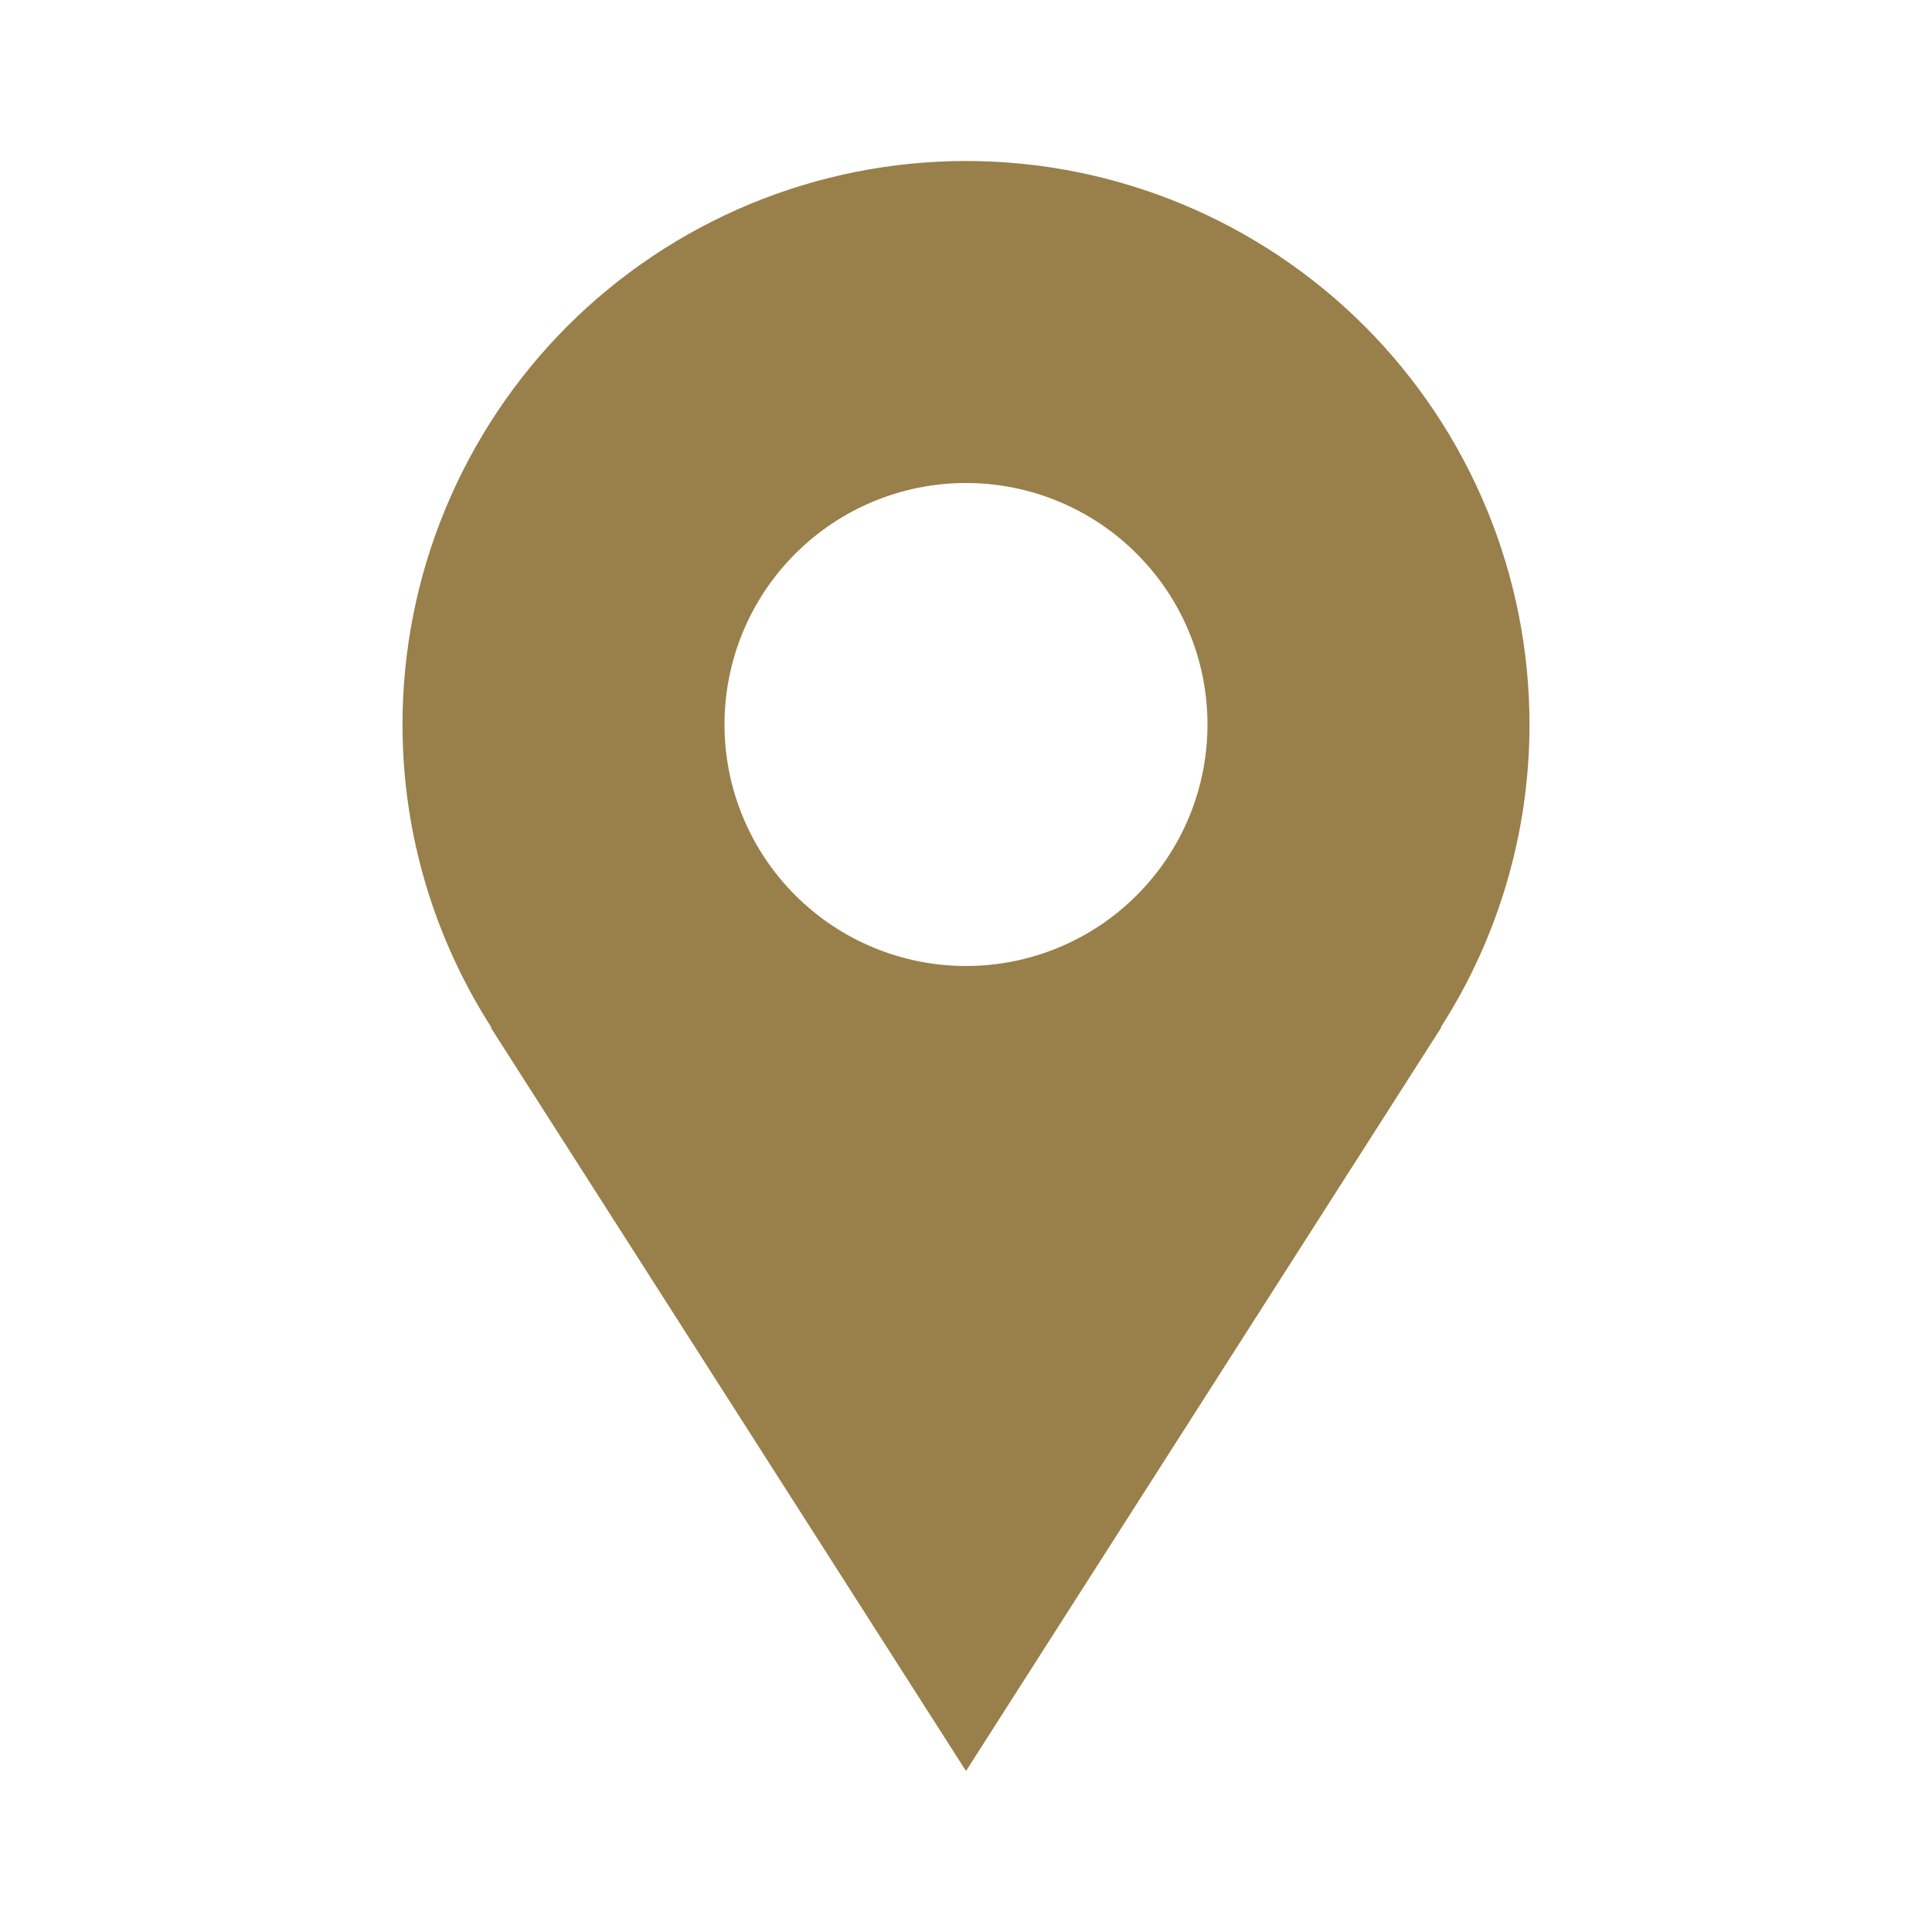<?xml version="1.0" encoding="UTF-8"?> <svg xmlns="http://www.w3.org/2000/svg" width="24" height="24" viewBox="0 0 24 24" fill="none"><path d="M19 9C19 8.081 18.819 7.17 18.467 6.321C18.115 5.472 17.6 4.7 16.95 4.05C16.3 3.4 15.528 2.885 14.679 2.533C13.829 2.181 12.919 2 12 2C11.081 2 10.171 2.181 9.321 2.533C8.472 2.885 7.7 3.4 7.05 4.05C6.4 4.7 5.885 5.472 5.533 6.321C5.181 7.17 5 8.081 5 9C5 10.387 5.409 11.677 6.105 12.765H6.097L12 22L17.903 12.765H17.896C18.617 11.642 19 10.335 19 9ZM12 12C11.204 12 10.441 11.684 9.879 11.121C9.316 10.559 9 9.796 9 9C9 8.204 9.316 7.441 9.879 6.879C10.441 6.316 11.204 6 12 6C12.796 6 13.559 6.316 14.121 6.879C14.684 7.441 15 8.204 15 9C15 9.796 14.684 10.559 14.121 11.121C13.559 11.684 12.796 12 12 12Z" fill="#997F4A"></path></svg> 